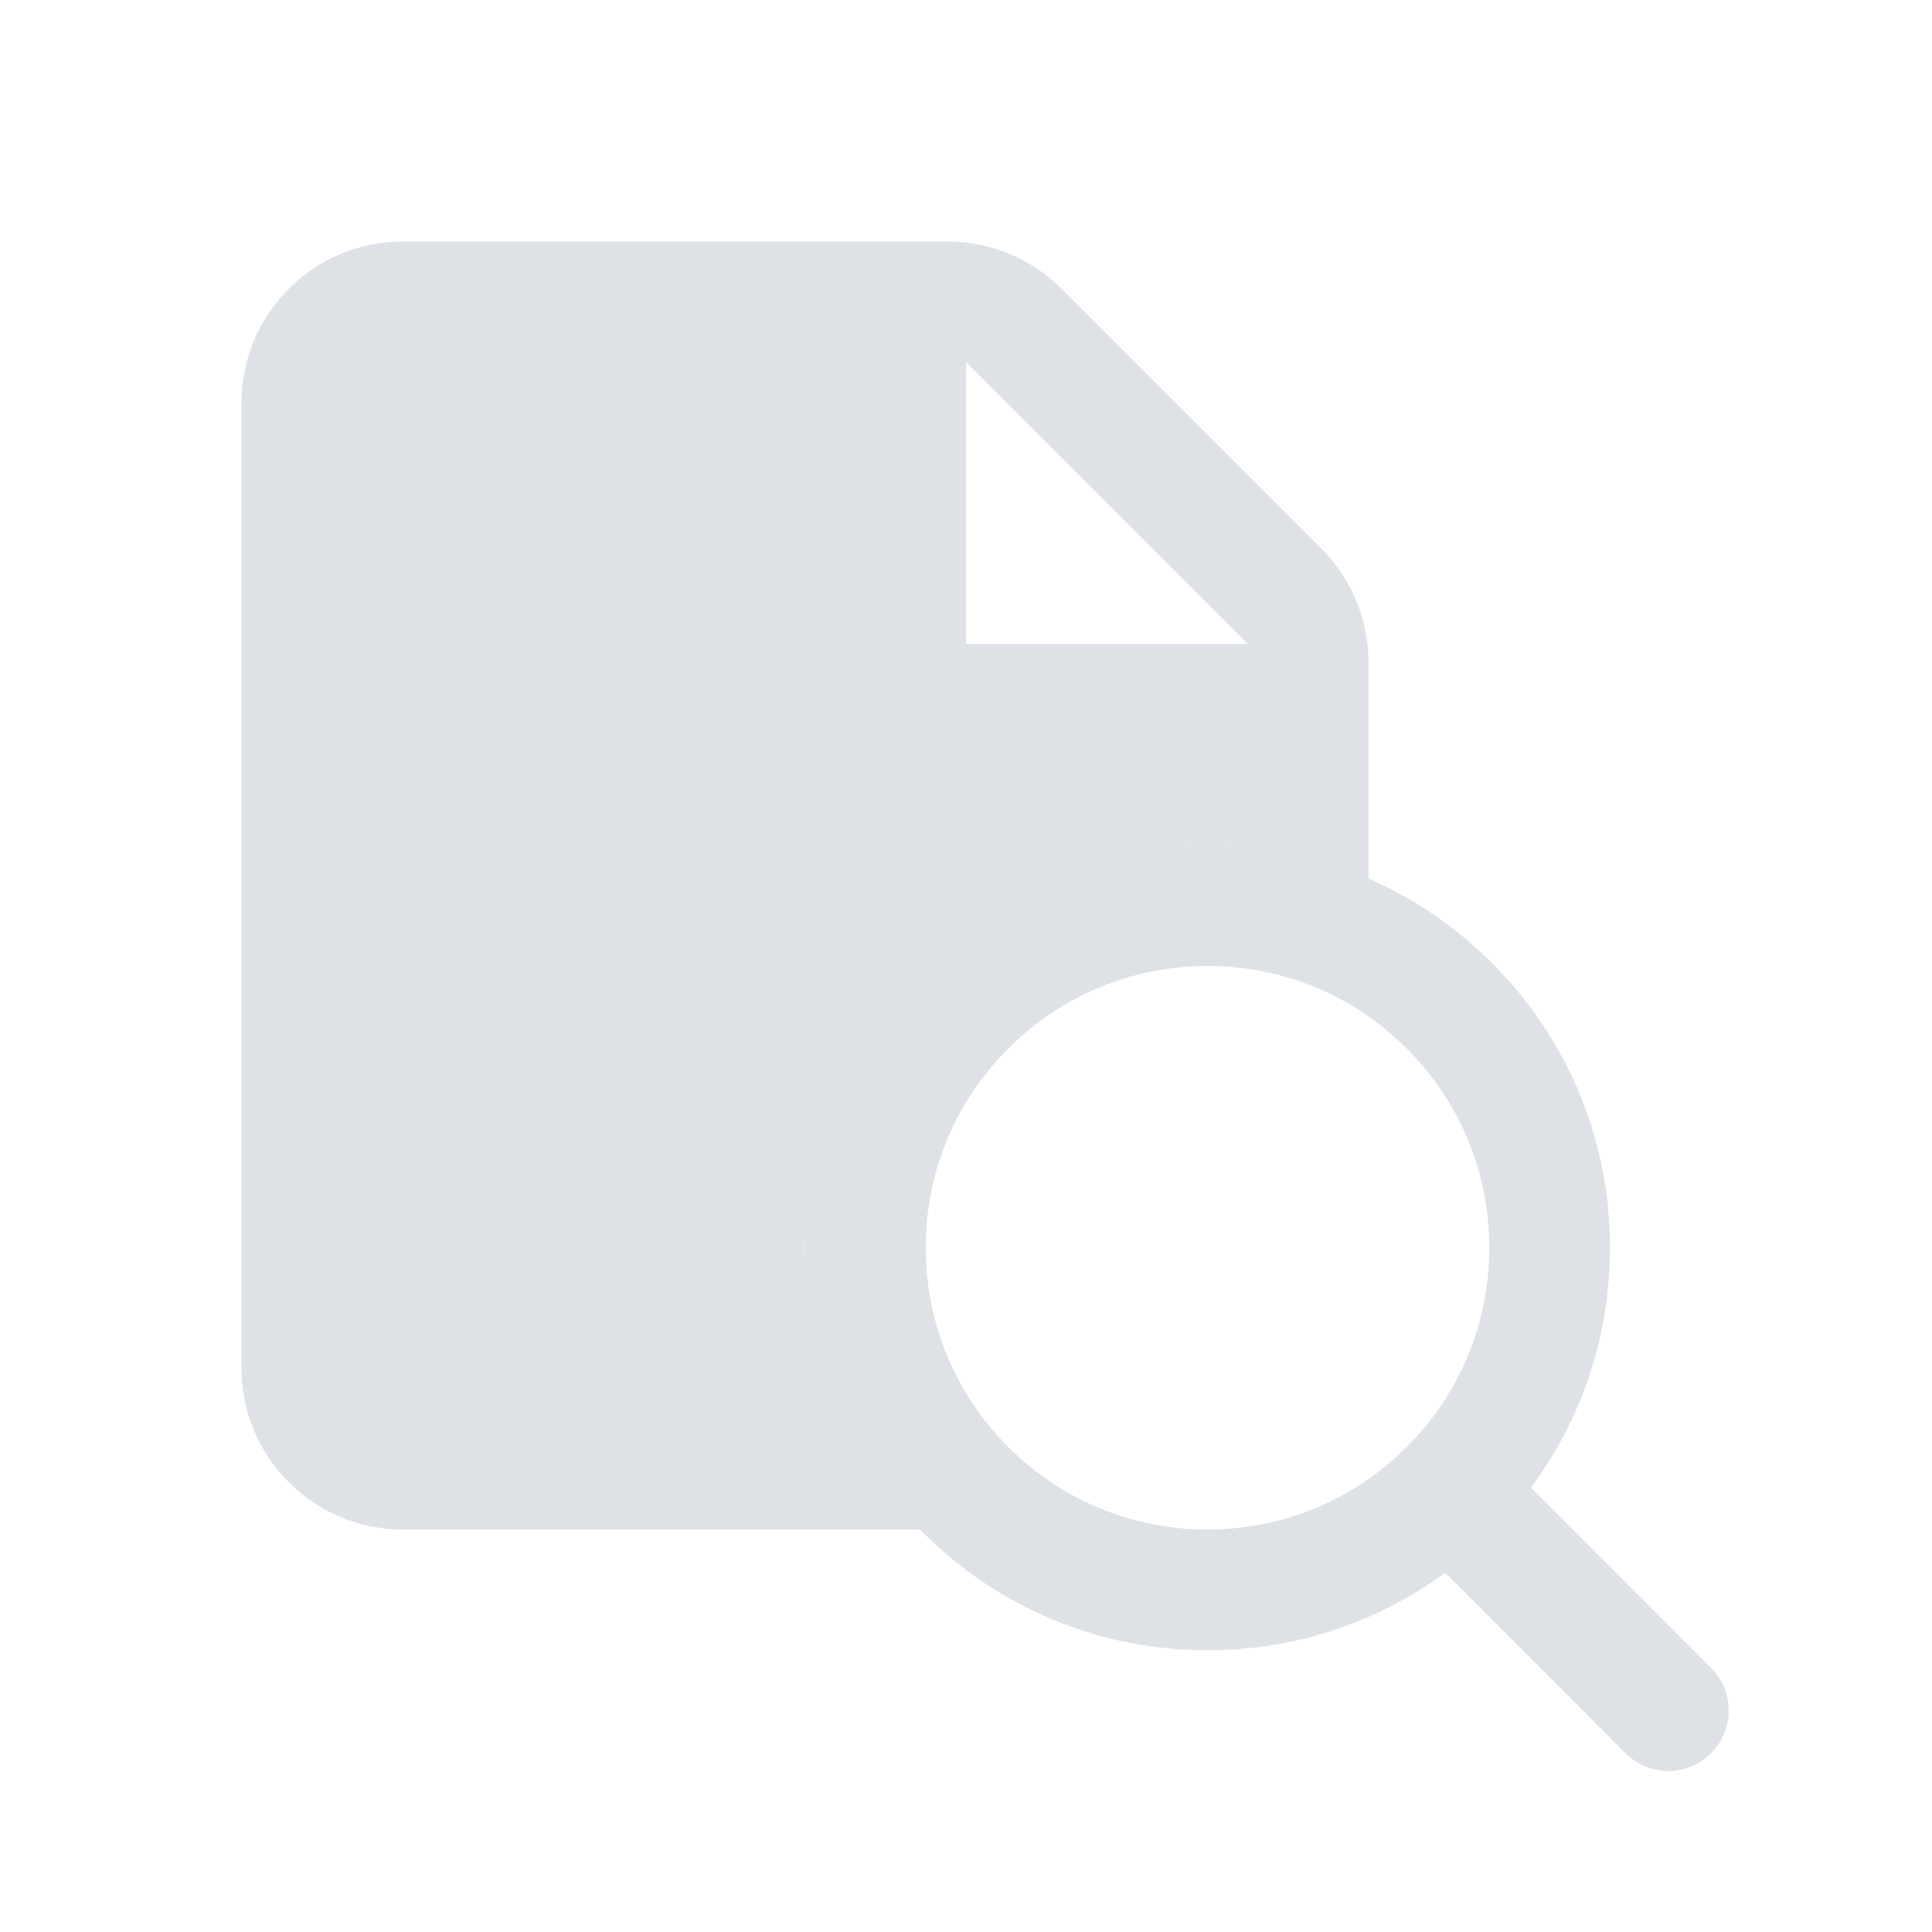 <svg width="24" height="24" viewBox="0 0 24 24" fill="none" xmlns="http://www.w3.org/2000/svg">
<path fill-rule="evenodd" clip-rule="evenodd" d="M16.414 6.814L13.186 3.586C12.811 3.211 12.302 3 11.772 3H5C3.9 3 3 3.9 3 5V17C3 18.1 3.9 19 5 19H11.435C10.549 18.098 10 16.864 10 15.5C10 12.739 12.239 10.5 15 10.5C15.712 10.5 16.387 10.654 17 10.922V8.228C17 7.698 16.789 7.189 16.414 6.814ZM12 8V4.5L15.5 8H12Z" fill="#DEE2E6"/>
<path fill-rule="evenodd" clip-rule="evenodd" d="M15 10.5C16.336 10.5 17.591 11.02 18.536 11.964C19.48 12.909 20 14.164 20 15.5C20 16.588 19.655 17.623 19.017 18.48L21.255 20.719C21.521 20.986 21.546 21.402 21.328 21.696L21.255 21.78C20.962 22.073 20.487 22.073 20.194 21.78L17.952 19.537C17.1 20.162 16.076 20.5 15 20.5C13.664 20.5 12.409 19.98 11.464 19.036C10.52 18.091 10 16.836 10 15.5C10 14.164 10.52 12.909 11.464 11.964C12.409 11.02 13.664 10.5 15 10.5ZM15 12C14.065 12 13.186 12.364 12.525 13.025C11.864 13.686 11.5 14.565 11.5 15.5C11.5 16.435 11.864 17.314 12.525 17.975C13.186 18.636 14.065 19 15 19C15.935 19 16.814 18.636 17.475 17.975C18.136 17.314 18.5 16.435 18.5 15.5C18.5 14.565 18.136 13.686 17.475 13.025C16.814 12.364 15.935 12 15 12Z" fill="#DEE2E6"/>
</svg>

